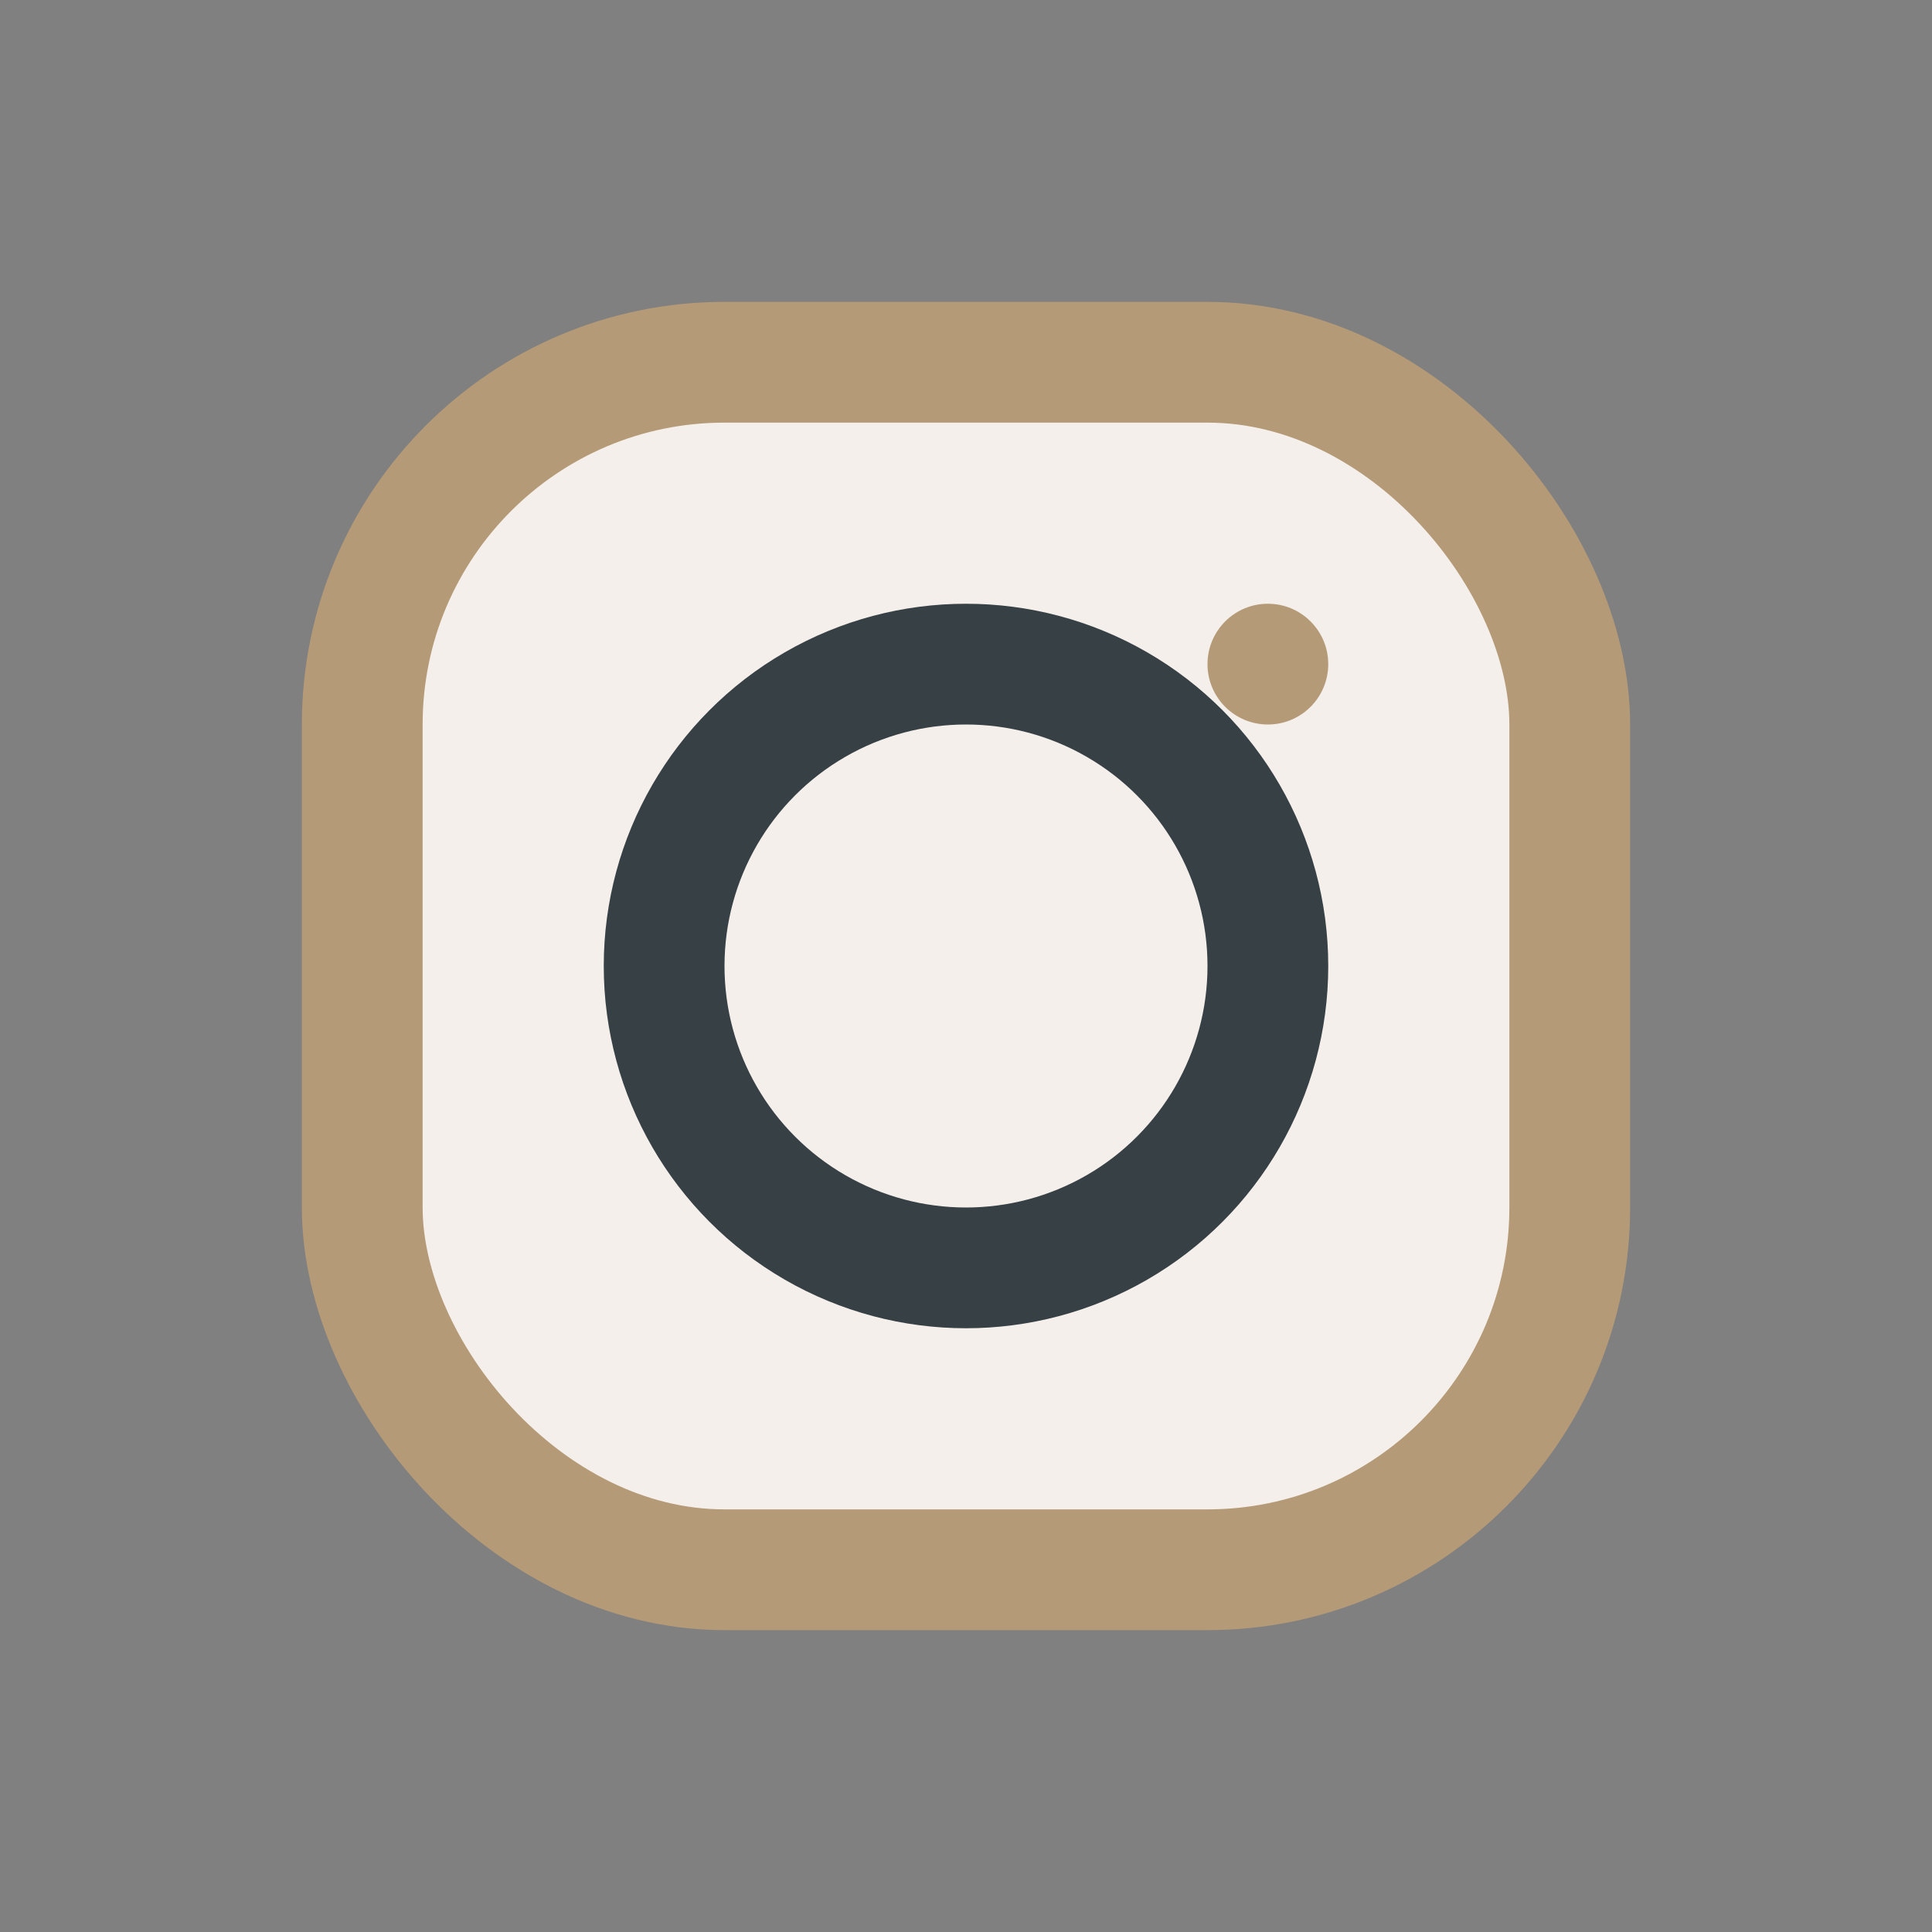 <?xml version="1.0" encoding="UTF-8"?>
<svg xmlns="http://www.w3.org/2000/svg" width="32" height="32" viewBox="0 0 32 32"><rect x="0" y="0" width="32" height="32" fill="#808080" stroke="none"/><rect x="6" y="6" width="20" height="20" rx="6" fill="#F4EFEA" stroke="#B59A77" stroke-width="2"/><circle cx="16" cy="16" r="5" fill="none" stroke="#374045" stroke-width="2"/><circle cx="21" cy="11" r="1" fill="#B59A77"/></svg>